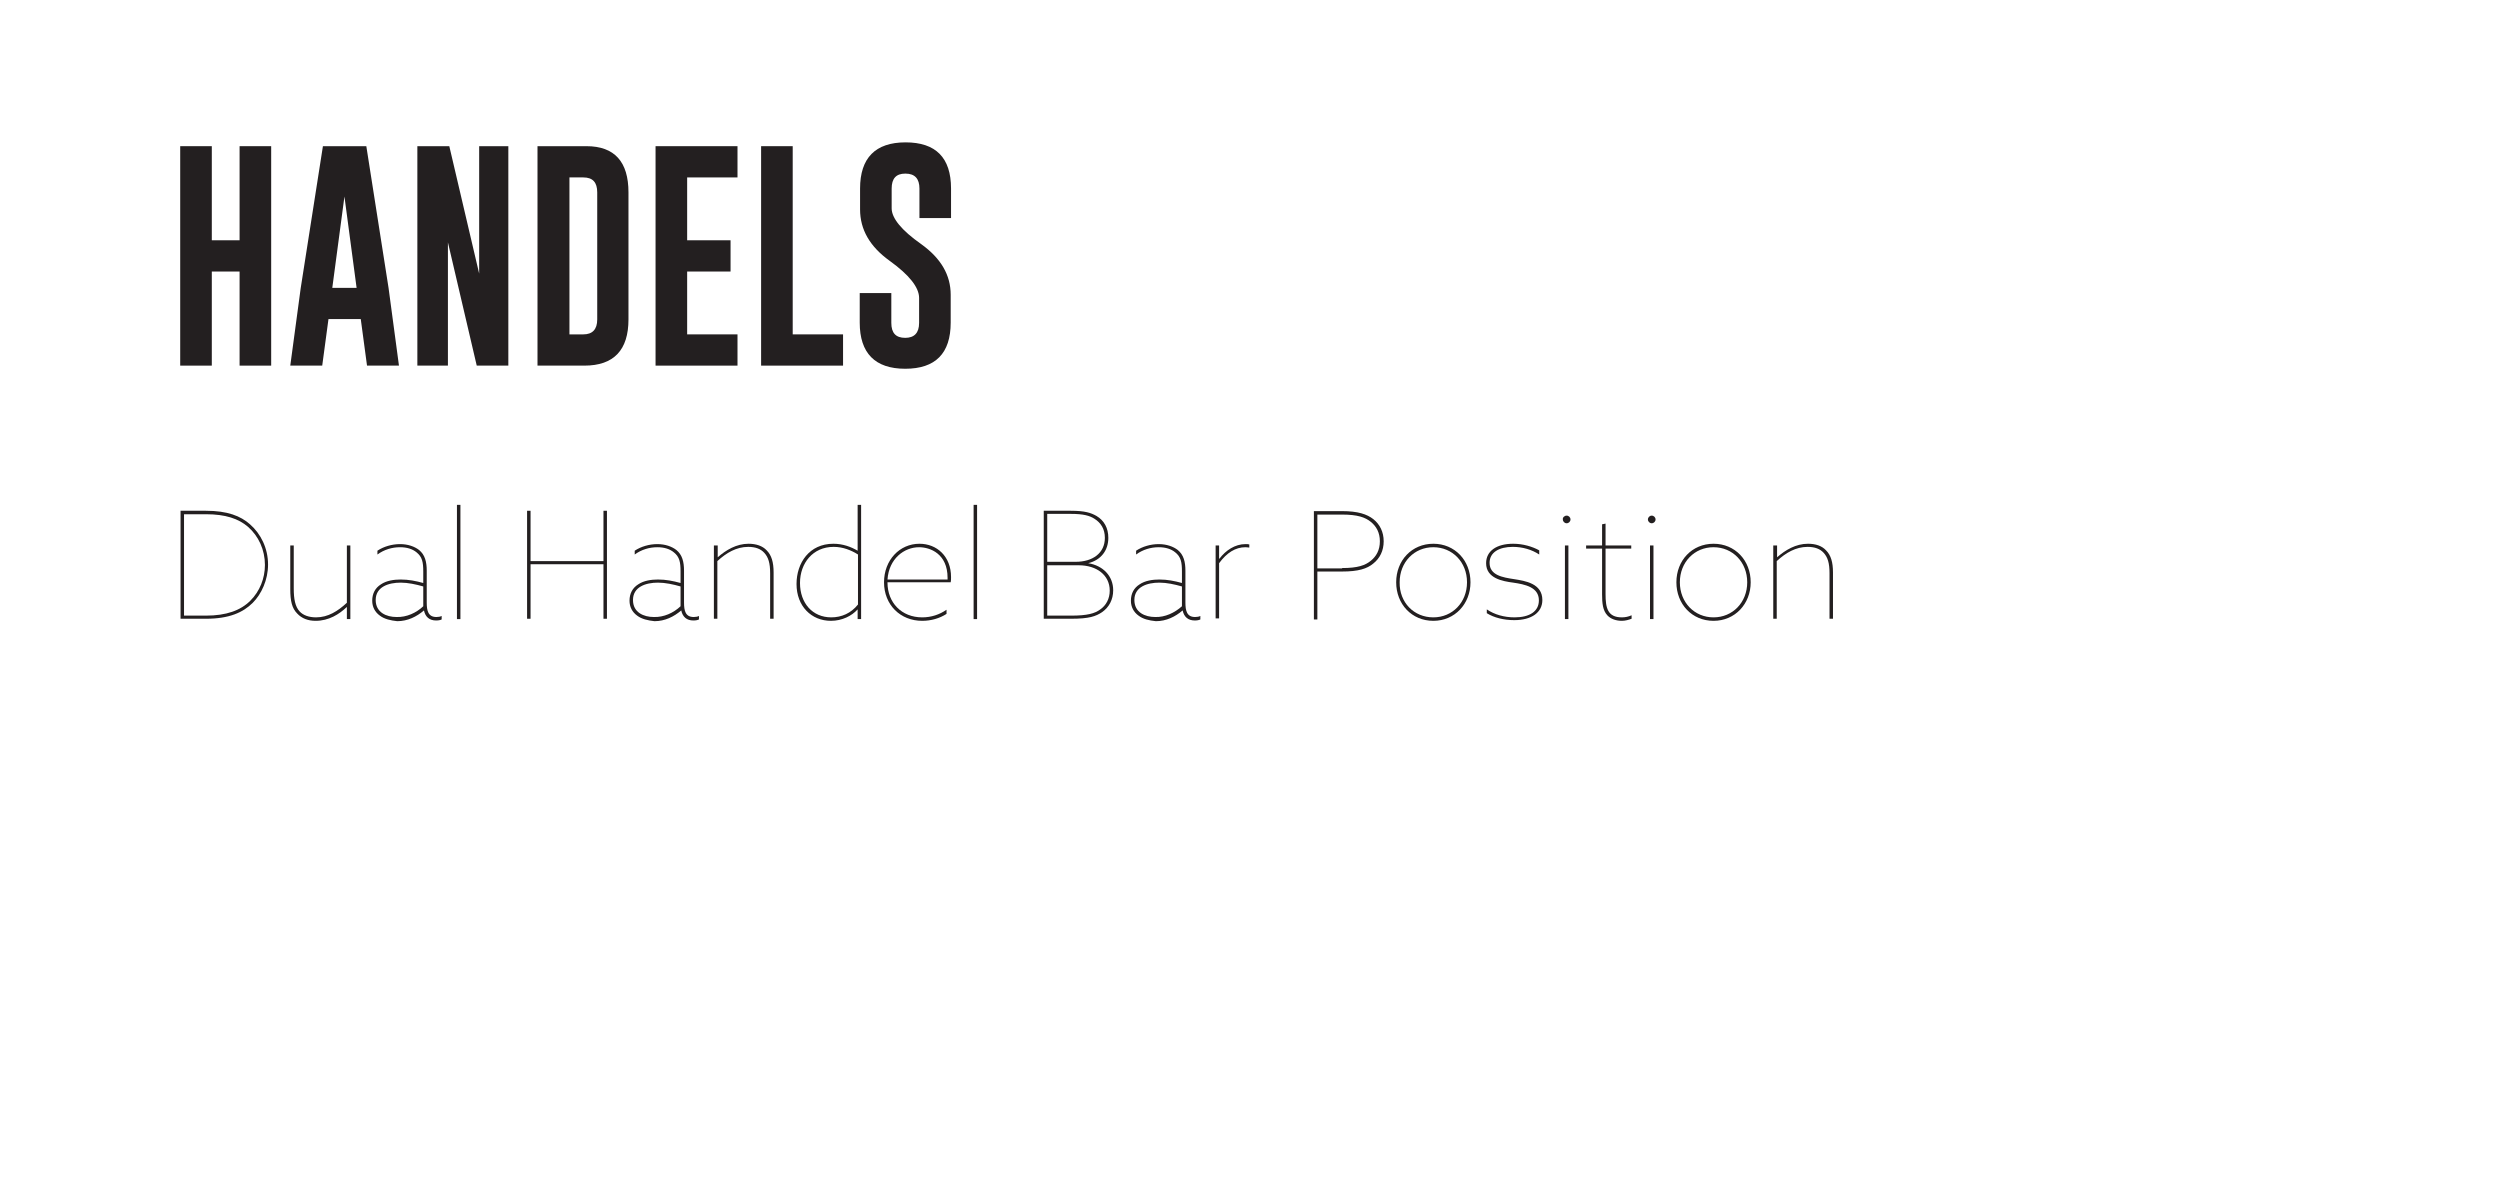<?xml version="1.0" encoding="utf-8"?>
<!-- Generator: Adobe Illustrator 24.2.1, SVG Export Plug-In . SVG Version: 6.00 Build 0)  -->
<svg version="1.1" id="Layer_1" xmlns="http://www.w3.org/2000/svg" xmlns:xlink="http://www.w3.org/1999/xlink" x="0px" y="0px"
	 viewBox="0 0 720 340" style="enable-background:new 0 0 720 340;" xml:space="preserve">
<style type="text/css">
	.st0{enable-background:new    ;}
	.st1{fill:#231F20;}
</style>
<g id="_05_FlexSelect">
	<g class="st0">
		<path class="st1" d="M51.9,42.1H61v27.1h8V42.1h9.1v63.2H69V78.2h-8v27.1h-9.1V42.1z"/>
		<path class="st1" d="M111.9,82.9l3,22.4h-9.2l-1.8-13.4h-9.3l-1.8,13.4h-9.2l3-22.3L93,42.1h12.5L111.9,82.9z M102.7,82.9
			l-3.5-26.3l-3.5,26.3H102.7z"/>
		<path class="st1" d="M120.3,42.1h9.1l8.6,36.7V42.1h8.4v63.2h-9.1l-8.3-35.5v35.5h-8.8V42.1z"/>
		<path class="st1" d="M154.9,42.1h14c8.1,0,12.1,4.5,12.1,13.3V92c0,8.8-4.2,13.3-12.7,13.3h-13.5V42.1z M164,51.1v45.2h4
			c2.6,0,4-1.4,4-4.3V55.4c0-2.9-1.3-4.3-4-4.3H164z"/>
		<path class="st1" d="M188.8,42.1h23.6v9h-14.5v18.1h12.5v9h-12.5v18.1h14.5v9h-23.6V42.1z"/>
		<path class="st1" d="M219.2,105.3V42.1h9.1v54.2h14.5v9H219.2z"/>
		<path class="st1" d="M247.7,54.3c0-8.8,4.4-13.3,13.1-13.3c8.7,0,13.1,4.4,13.1,13.3v8.5h-9.1v-8.5c0-2.8-1.3-4.3-4-4.3h-0.1
			c-2.6,0-3.9,1.4-3.9,4.3v5.7c0,2.8,2.8,6.3,8.5,10.3c5.7,4.1,8.5,8.9,8.5,14.6v8c0,8.9-4.4,13.3-13.1,13.3
			c-8.7,0-13.1-4.5-13.1-13.3v-8.5h9.1V93c0,2.9,1.3,4.3,4,4.3c2.6,0,4-1.4,4-4.3v-7.2c0-3-2.8-6.6-8.5-10.7
			c-5.7-4.1-8.5-9-8.5-14.8V54.3z"/>
	</g>
	<g class="st0">
		<path class="st1" d="M52,147.1h7.3c6.2,0,10,1.5,12.7,3.9c3.1,2.7,5.2,6.9,5.2,11.6c0,4.4-1.9,8.5-4.4,11
			c-2.8,2.8-6.8,4.6-13.5,4.6H52V147.1z M59.3,177.3c5.9,0,10-1.5,12.8-4.3c2.7-2.7,4.2-6.4,4.2-10.3c0-4.3-1.8-8.3-4.9-11
			c-2.7-2.3-6.4-3.6-12.1-3.6H53v29.2H59.3z"/>
		<path class="st1" d="M83.6,169.7v-12.6h1v12.4c0,3,0.4,5.2,1.7,6.6c1,1.1,2.7,1.7,4.7,1.7c3.5,0,6.3-1.8,8.9-4.2v-16.5h1v21.2h-1
			v-3.5h0c-2.2,2.1-5.2,4-9,4c-2.2,0-4-0.7-5.3-2.1C84.1,175.2,83.6,173.1,83.6,169.7z"/>
		<path class="st1" d="M109.4,177.3c-1.4-1-2.2-2.5-2.2-4.3c0-2.1,0.9-3.7,2.5-4.7c1.6-1.1,3.8-1.4,5.7-1.4c2.3,0,4.3,0.4,6.5,1
			v-3.3c0-2.7-0.3-4.2-1.9-5.5c-1.2-1-2.8-1.5-4.8-1.5c-2.3,0-4.6,0.7-6.5,2.1v-1.1c1.8-1.2,4.2-1.9,6.5-1.9c2.3,0,4.2,0.7,5.5,1.7
			c1.7,1.4,2.2,3.4,2.2,6v9.1c0,2.4,0.4,4.2,2.8,4.2c0.6,0,1.1-0.1,1.5-0.3v1c-0.4,0.2-0.9,0.3-1.6,0.3c-1.9,0-3.1-1-3.5-2.9h0
			c-2.1,1.8-4.7,3.1-7.7,3.1C112.5,178.7,110.7,178.3,109.4,177.3z M121.9,174.6v-5.7c-2.1-0.6-4.4-1.1-6.5-1.1
			c-3.5,0-7.2,1.2-7.2,5c0,3.6,3.1,4.9,6,4.9C117.1,177.8,119.9,176.5,121.9,174.6z"/>
		<path class="st1" d="M131.6,145.4h1v32.9h-1V145.4z"/>
		<path class="st1" d="M151.8,147.1h1v14.5h21v-14.5h1v31.1h-1v-15.7h-21v15.7h-1V147.1z"/>
		<path class="st1" d="M183.5,177.3c-1.4-1-2.2-2.5-2.2-4.3c0-2.1,0.9-3.7,2.5-4.7c1.6-1.1,3.8-1.4,5.7-1.4c2.3,0,4.3,0.4,6.5,1
			v-3.3c0-2.7-0.3-4.2-1.9-5.5c-1.2-1-2.8-1.5-4.8-1.5c-2.3,0-4.6,0.7-6.5,2.1v-1.1c1.8-1.2,4.2-1.9,6.5-1.9c2.3,0,4.2,0.7,5.5,1.7
			c1.7,1.4,2.2,3.4,2.2,6v9.1c0,2.4,0.4,4.2,2.8,4.2c0.6,0,1.1-0.1,1.5-0.3v1c-0.4,0.2-0.9,0.3-1.6,0.3c-1.9,0-3.1-1-3.5-2.9h0
			c-2.1,1.8-4.7,3.1-7.7,3.1C186.6,178.7,184.8,178.3,183.5,177.3z M196,174.6v-5.7c-2.1-0.6-4.4-1.1-6.5-1.1c-3.5,0-7.2,1.2-7.2,5
			c0,3.6,3.1,4.9,6,4.9C191.2,177.8,194,176.5,196,174.6z"/>
		<path class="st1" d="M205.7,157.1h1v3.4l0,0c2.4-2.1,5.4-3.9,8.9-3.9c2.1,0,4,0.6,5.2,1.9c1.4,1.4,2,3.4,2,6.4v13.3h-1v-13.1
			c0-2.9-0.5-4.6-1.7-5.9c-1-1.1-2.5-1.7-4.6-1.7c-3.4,0-6.3,1.7-8.9,4.1v16.6h-1V157.1z"/>
		<path class="st1" d="M240,156.6c2.8,0,5.1,0.9,7,2l0,0v-13.2h1v32.9h-1v-2.8h0c-1.7,1.9-4.5,3.3-7.7,3.3c-5.6,0-9.9-4.2-9.9-10.6
			C229.4,162.1,233.1,156.6,240,156.6z M239.4,177.8c3,0,5.7-1.2,7.7-3.7v-14.4c-1.9-1.2-4.3-2.2-7-2.2c-6,0-9.7,4.7-9.7,10.4
			C230.4,173.7,234,177.8,239.4,177.8z"/>
		<path class="st1" d="M255.6,167.8c0,5.7,4,10,10,10c2.6,0,5-0.8,7-2.2v1.2c-2,1.3-4.5,2-7,2c-6.3,0-11-4.6-11-11.1
			c0-6.4,4.5-11.1,10.2-11.1c5,0,9.1,3.6,9.1,9.6c0,0.6,0,1.1-0.1,1.5H255.6z M255.6,166.9h17.3v-0.5c0-6.9-5-8.8-8.2-8.8
			C260.4,157.6,256,160.9,255.6,166.9z"/>
		<path class="st1" d="M280.4,145.4h1v32.9h-1V145.4z"/>
		<path class="st1" d="M300.6,147.1h7.8c4.1,0,5.8,0.6,7.4,1.5c2.2,1.3,3.4,3.5,3.4,6.3c0,3.6-2.1,6.4-5.8,7.3v0
			c4.3,0.7,7.2,3.7,7.2,7.8c0,2.7-1.2,4.9-3.2,6.3c-1.8,1.2-3.7,1.9-8.9,1.9h-7.9V147.1z M309.8,161.8c4.9,0,8.4-2.5,8.4-6.9
			c0-2.5-1.1-4.3-3-5.5c-1.4-0.9-3.2-1.4-6.8-1.4h-6.8v13.8H309.8z M308.5,177.3c4.6,0,6.8-0.6,8.4-1.8c1.7-1.2,2.7-3.1,2.7-5.4
			c0-4.5-3.8-7.3-8.9-7.3h-9.1v14.5H308.5z"/>
		<path class="st1" d="M327.9,177.3c-1.4-1-2.2-2.5-2.2-4.3c0-2.1,0.9-3.7,2.5-4.7c1.6-1.1,3.8-1.4,5.7-1.4c2.3,0,4.3,0.4,6.5,1
			v-3.3c0-2.7-0.3-4.2-1.9-5.5c-1.2-1-2.8-1.5-4.8-1.5c-2.3,0-4.6,0.7-6.5,2.1v-1.1c1.8-1.2,4.2-1.9,6.5-1.9c2.3,0,4.2,0.7,5.5,1.7
			c1.7,1.4,2.2,3.4,2.2,6v9.1c0,2.4,0.4,4.2,2.8,4.2c0.6,0,1.1-0.1,1.5-0.3v1c-0.4,0.2-0.9,0.3-1.6,0.3c-1.9,0-3.1-1-3.5-2.9h0
			c-2.1,1.8-4.7,3.1-7.7,3.1C330.9,178.7,329.2,178.3,327.9,177.3z M340.4,174.6v-5.7c-2.1-0.6-4.4-1.1-6.5-1.1
			c-3.5,0-7.2,1.2-7.2,5c0,3.6,3.1,4.9,6,4.9C335.5,177.8,338.3,176.5,340.4,174.6z"/>
		<path class="st1" d="M350.1,157.1h1v3.8l0.1,0c1.8-2.4,4.5-4.2,7.5-4.2c0.5,0,0.8,0,1.1,0.1v0.9c-0.3,0-0.6-0.1-1.1-0.1
			c-2.9,0-5.4,1.6-7.6,4.6v15.9h-1V157.1z"/>
	</g>
	<g class="st0">
		<path class="st1" d="M378.4,178.3v-31.1h8.1c4.6,0,7.2,0.9,9,2.3c1.9,1.5,3,3.7,3,6.4s-1.1,4.9-3,6.4c-1.8,1.5-4.3,2.3-9,2.3h-7.1
			v13.8H378.4z M386.5,163.6c4.6,0,6.7-0.8,8.3-2.1c1.6-1.3,2.6-3.1,2.6-5.6s-1-4.3-2.6-5.6c-1.6-1.3-3.8-2.1-8.3-2.1h-7.1v15.5
			H386.5z"/>
	</g>
	<g class="st0">
		<path class="st1" d="M412.8,156.6c6.2,0,10.7,4.8,10.7,11.1c0,6.2-4.5,11.1-10.7,11.1c-6.2,0-10.7-4.8-10.7-11.1
			C402.1,161.4,406.6,156.6,412.8,156.6z M412.8,177.8c5.5,0,9.7-4.3,9.7-10.1c0-5.8-4.2-10.1-9.7-10.1s-9.7,4.3-9.7,10.1
			C403,173.5,407.2,177.8,412.8,177.8z"/>
		<path class="st1" d="M428.2,175.5c2.2,1.5,5,2.3,8,2.3c4.3,0,7-1.7,7-4.9c0-3.8-4-4.6-7.4-5.1c-3-0.4-7.8-1.2-7.8-5.6
			c0-3.5,3-5.6,7.8-5.6c2.8,0,5.5,0.8,7.5,1.9v1.2c-2.1-1.4-4.8-2.2-7.6-2.2c-4,0-6.7,1.6-6.7,4.6c0,3.6,3.8,4.2,7.1,4.7
			c3.1,0.5,8.1,1.2,8.1,6c0,3.6-3.1,5.8-8.1,5.8c-3,0-5.8-0.7-7.9-2V175.5z"/>
		<path class="st1" d="M451.2,148.5c0.6,0,1.1,0.5,1.1,1.1c0,0.6-0.5,1.1-1.1,1.1c-0.6,0-1.1-0.5-1.1-1.1
			C450,149,450.6,148.5,451.2,148.5z M450.7,157.1h1v21.2h-1V157.1z"/>
		<path class="st1" d="M461.4,171.2V158h-4.6v-0.9h4.6V151l1-0.2v6.3h7.4v0.9h-7.4v13.1c0,4,0.6,6.7,4.7,6.7c1,0,1.9-0.2,2.8-0.6v1
			c-0.8,0.3-1.8,0.6-2.8,0.6c-1.6,0-3.2-0.5-4.2-1.6C461.6,175.8,461.4,173.7,461.4,171.2z"/>
		<path class="st1" d="M475.7,148.5c0.6,0,1.1,0.5,1.1,1.1c0,0.6-0.5,1.1-1.1,1.1c-0.6,0-1.1-0.5-1.1-1.1
			C474.6,149,475.1,148.5,475.7,148.5z M475.2,157.1h1v21.2h-1V157.1z"/>
		<path class="st1" d="M493.5,156.6c6.2,0,10.7,4.8,10.7,11.1c0,6.2-4.5,11.1-10.7,11.1c-6.2,0-10.7-4.8-10.7-11.1
			C482.8,161.4,487.3,156.6,493.5,156.6z M493.5,177.8c5.5,0,9.7-4.3,9.7-10.1c0-5.8-4.2-10.1-9.7-10.1s-9.7,4.3-9.7,10.1
			C483.8,173.5,488,177.8,493.5,177.8z"/>
		<path class="st1" d="M510.8,157.1h1v3.4l0,0c2.4-2.1,5.4-3.9,8.9-3.9c2.2,0,4,0.6,5.2,1.9c1.4,1.4,2,3.4,2,6.4v13.3h-1v-13.1
			c0-2.9-0.5-4.6-1.7-5.9c-1-1.1-2.5-1.7-4.6-1.7c-3.4,0-6.3,1.7-8.9,4.1v16.6h-1V157.1z"/>
	</g>
</g>
</svg>
